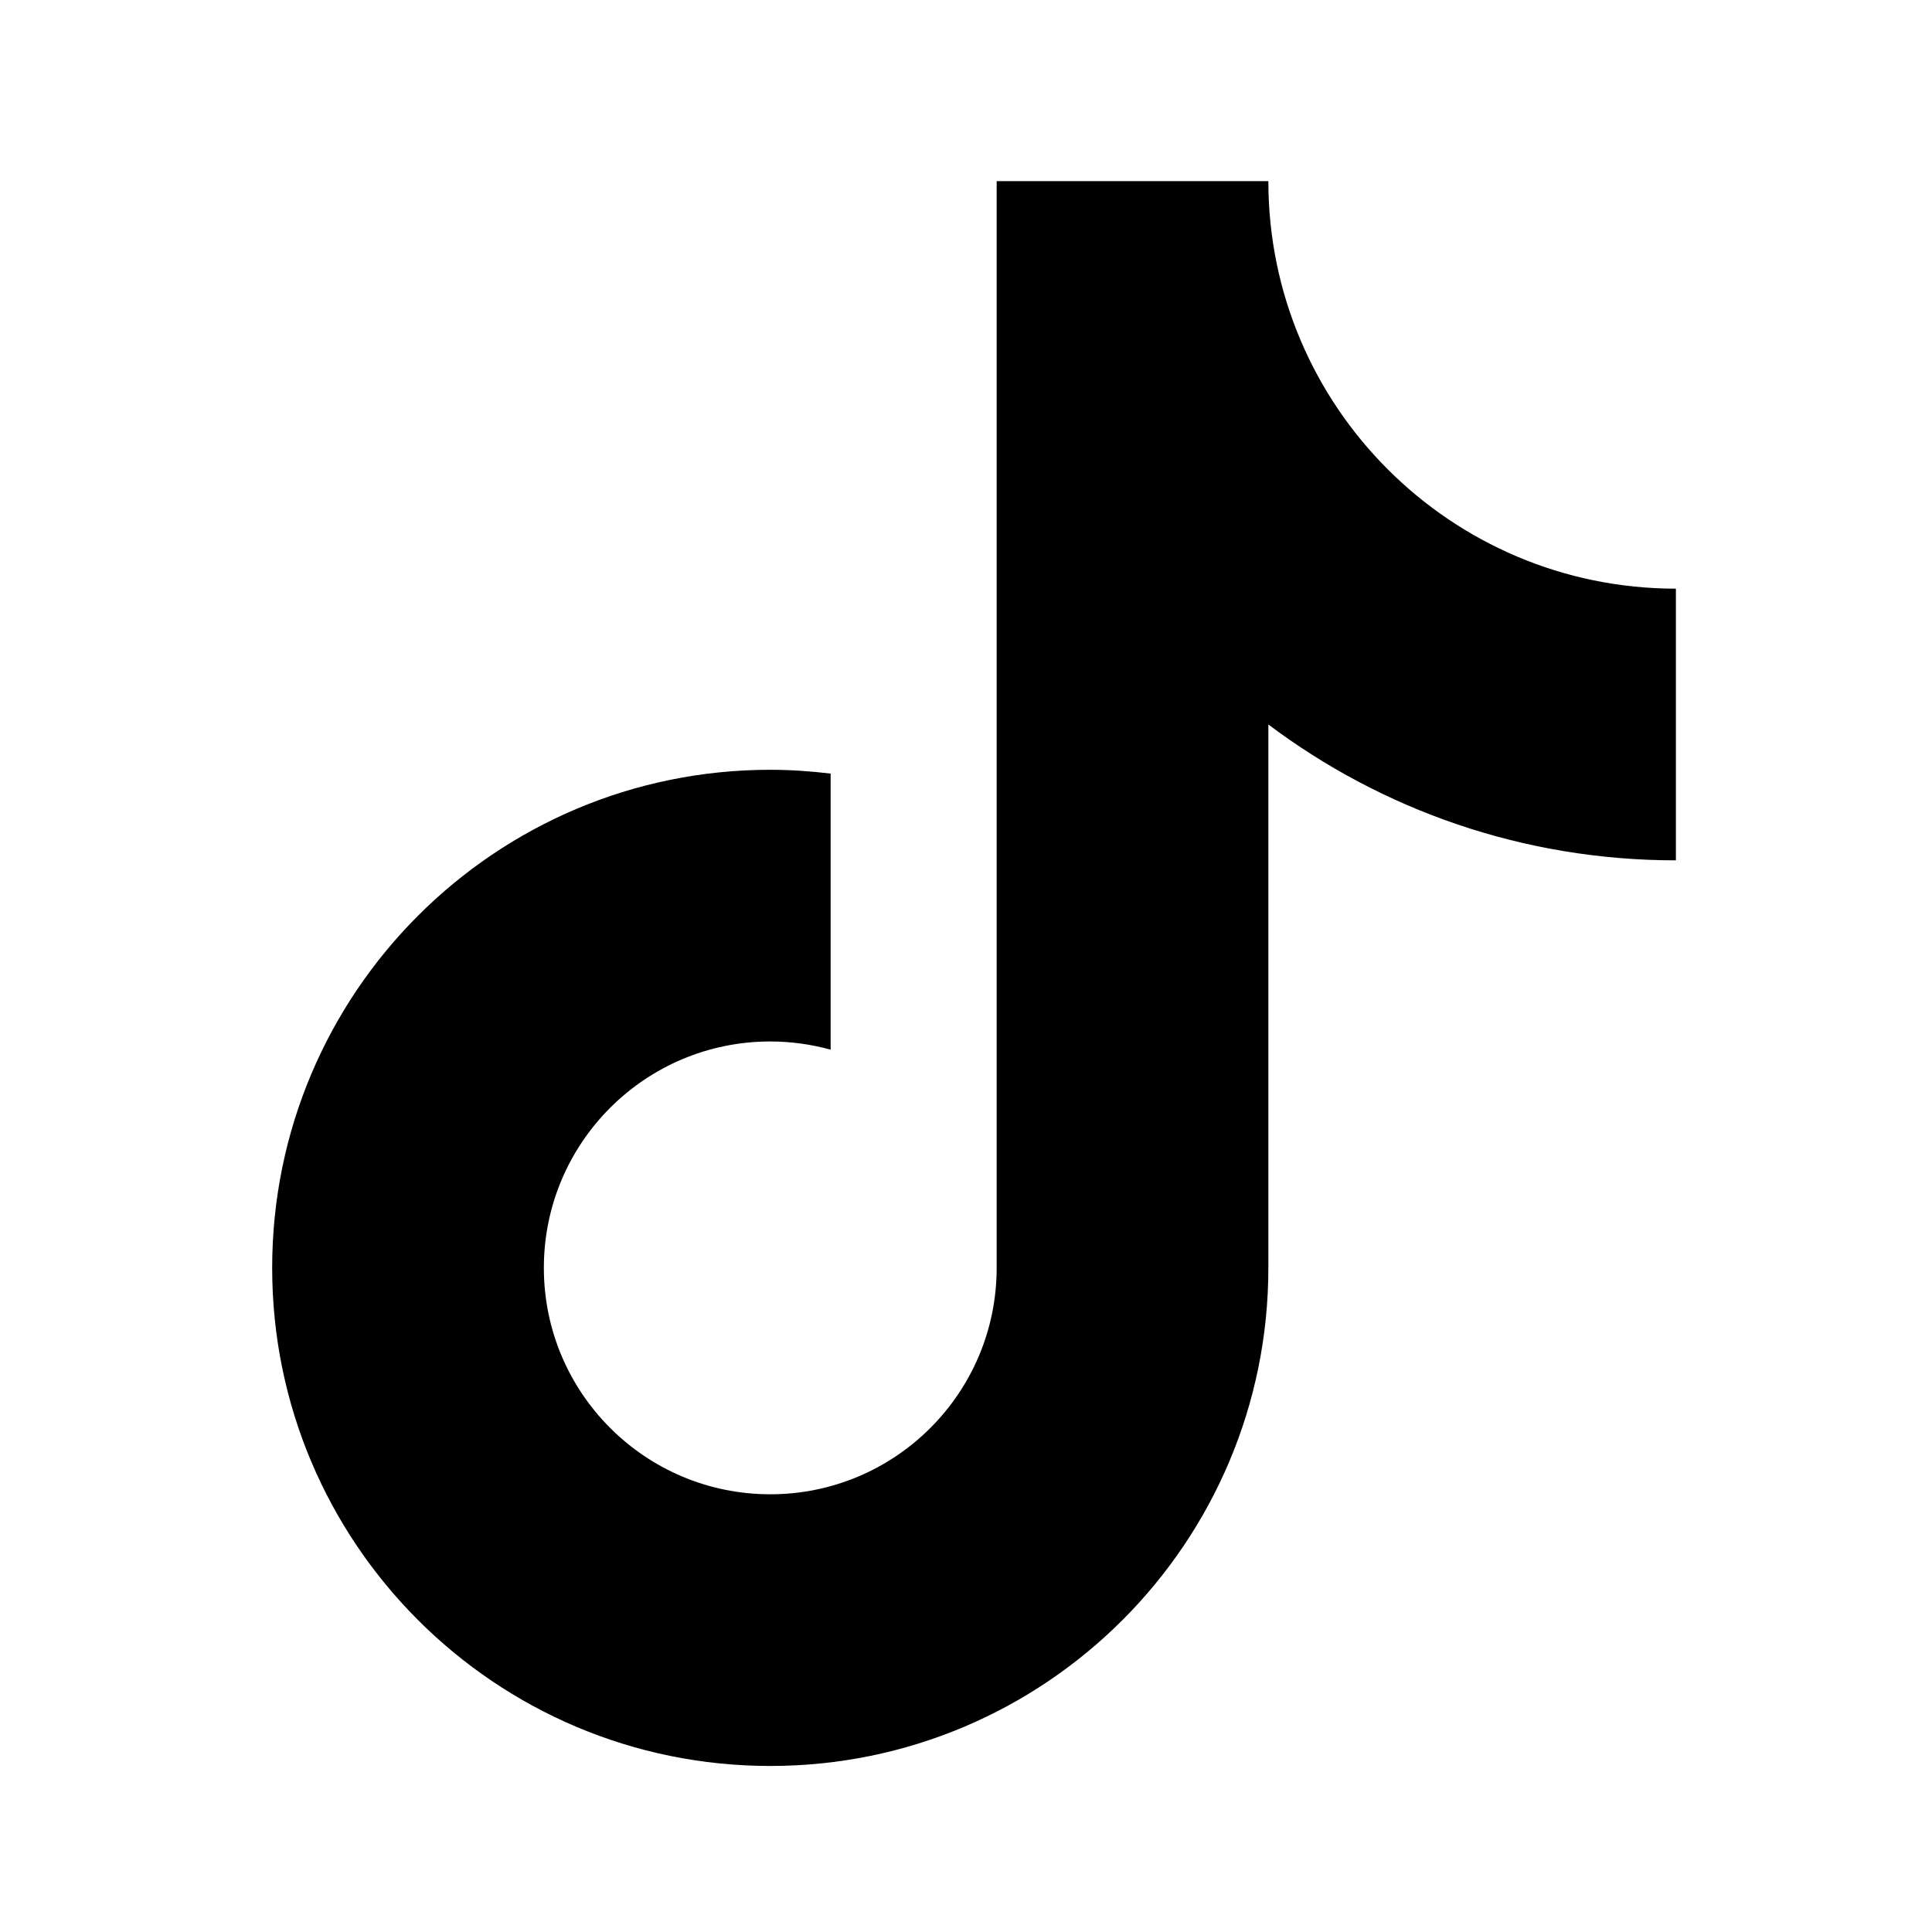 <svg width="48" height="48" viewBox="0 0 32 32" xmlns="http://www.w3.org/2000/svg"><path d="M12.758 12.75C13.096 12.75 13.43 12.774 13.758 12.813V17.386C13.439 17.298 13.104 17.25 12.758 17.25C10.687 17.25 9.008 18.929 9.008 21C9.008 23.071 10.687 24.75 12.758 24.75C14.829 24.75 16.508 23.071 16.508 21V3H21.008C21.008 6.728 24.03 9.75 27.758 9.75V14.25C25.225 14.25 22.888 13.412 21.008 12V21C21.008 25.556 17.314 29.25 12.758 29.25C8.201 29.25 4.508 25.556 4.508 21C4.508 16.444 8.201 12.75 12.758 12.75Z" fill="#000000" class="bmwfcol"/><title>tiktok_lt_48</title></svg>